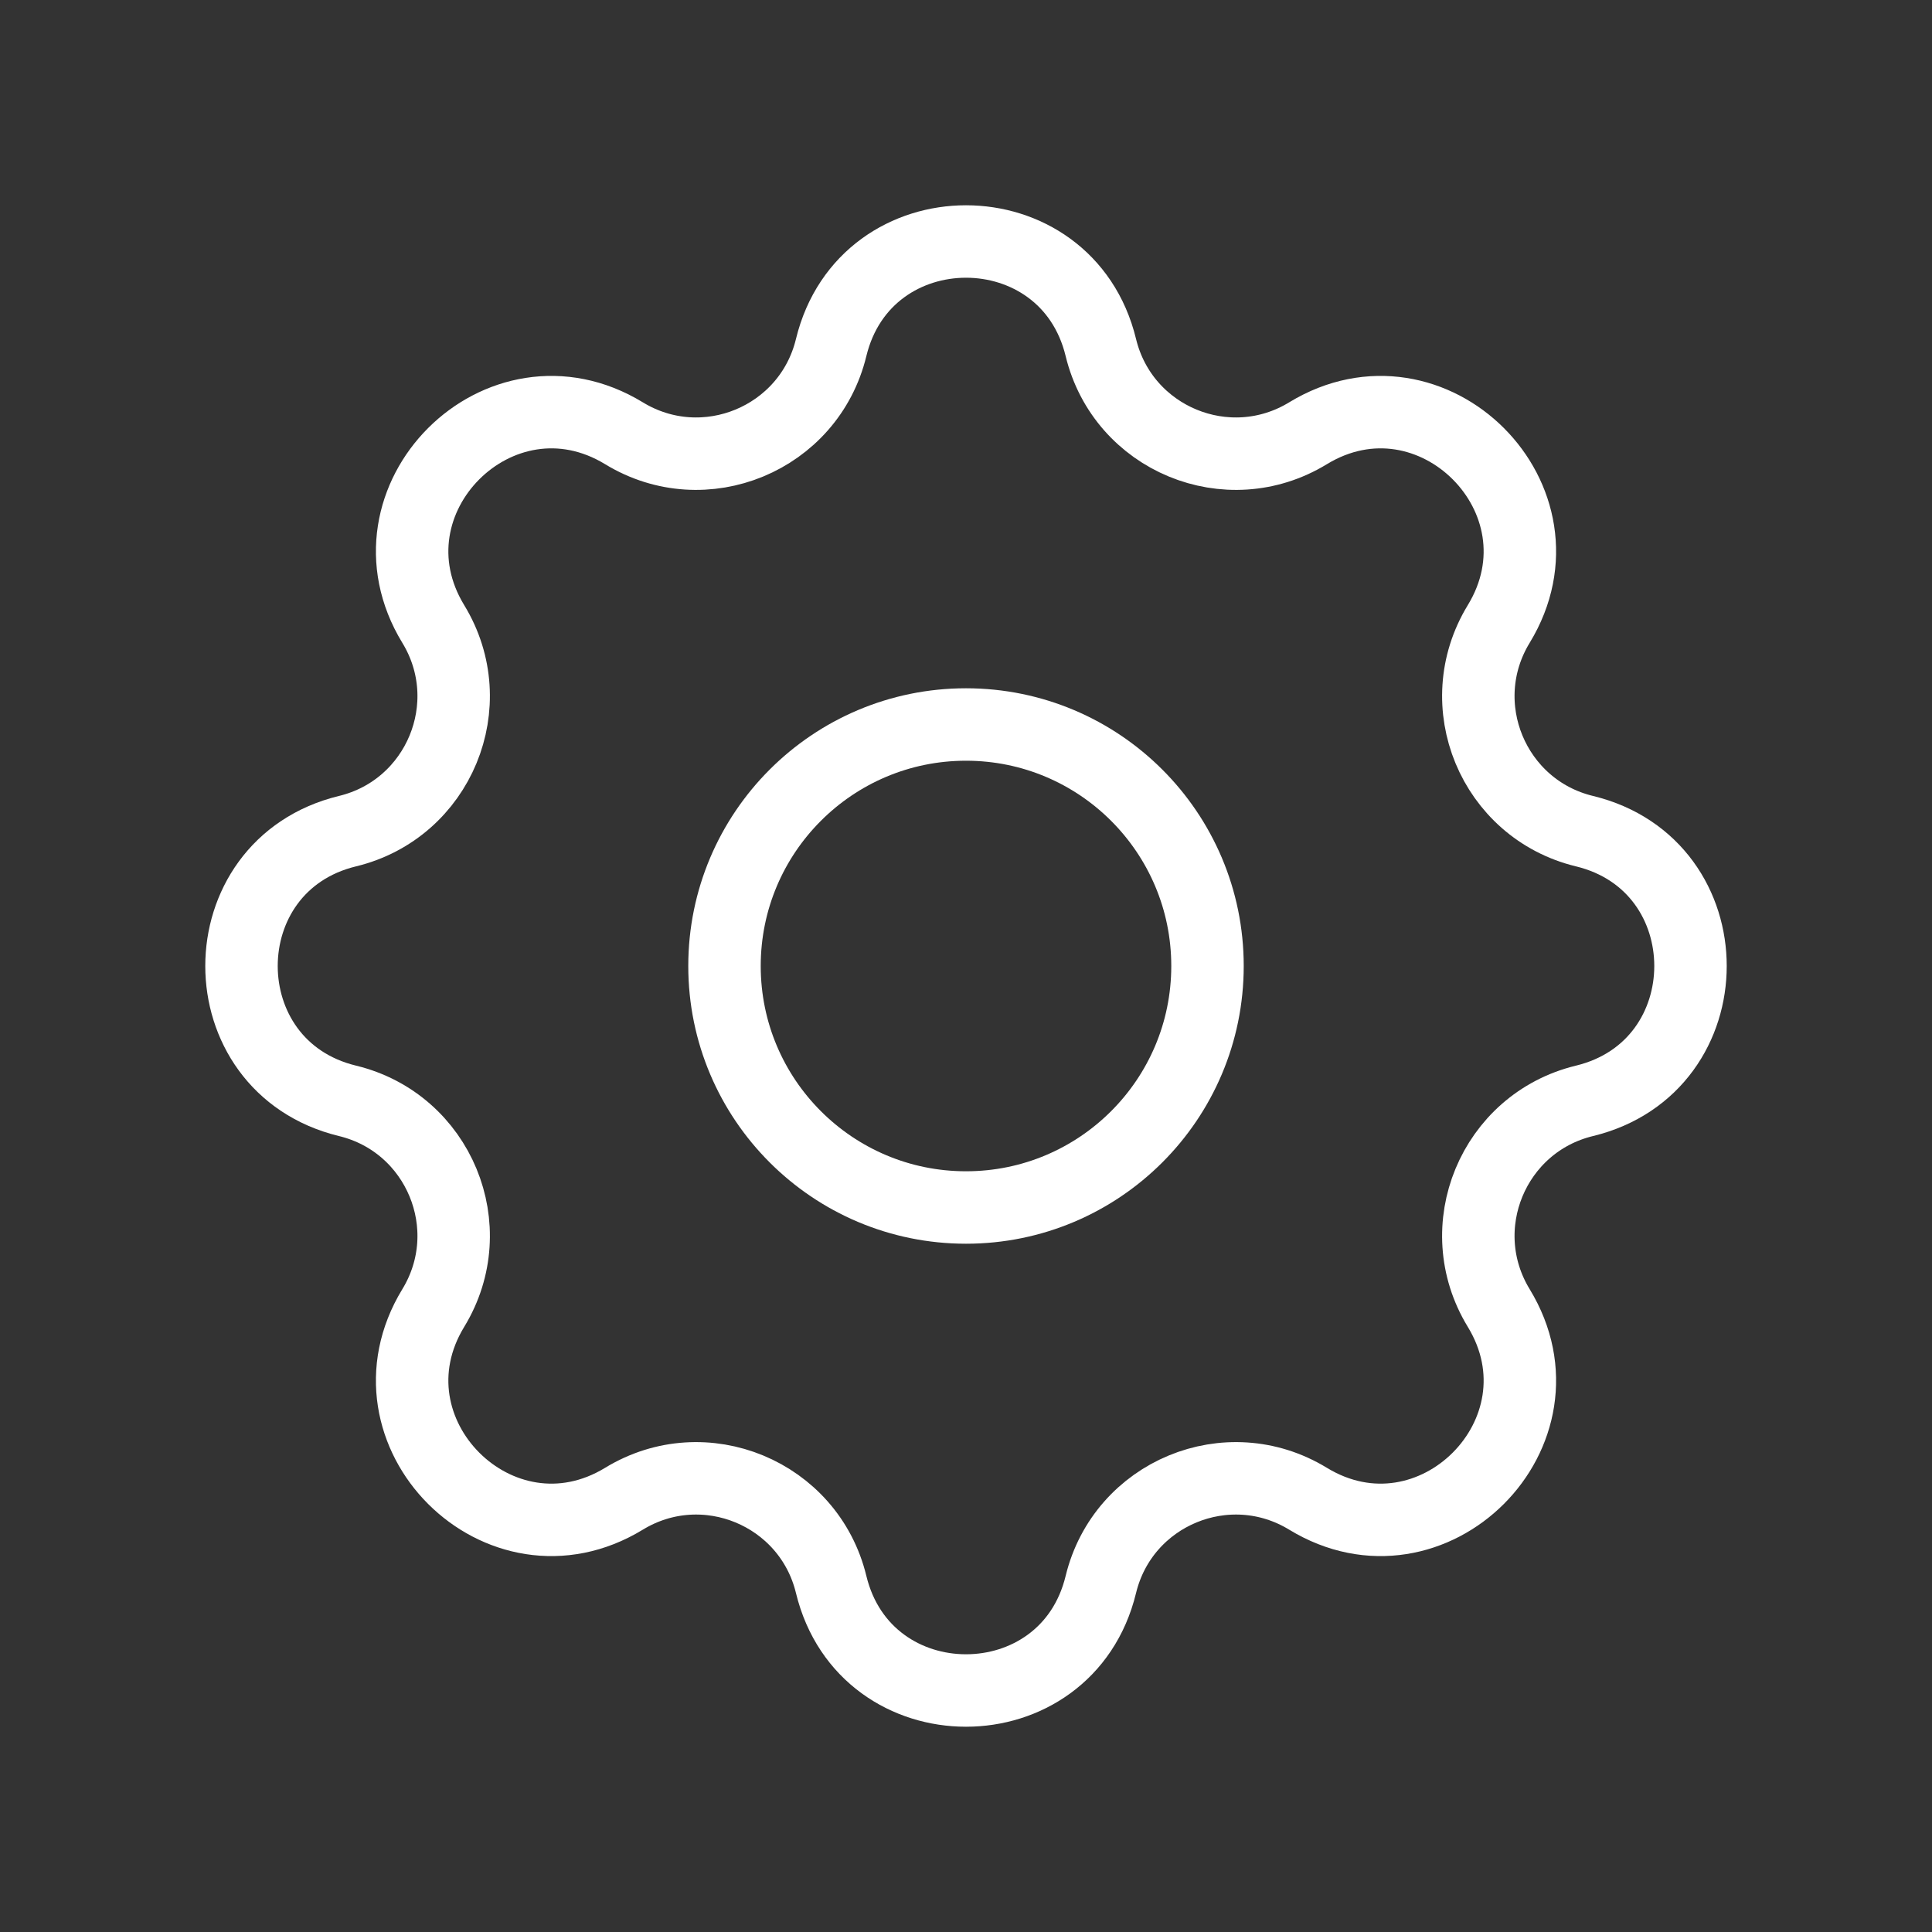<svg width="40" height="40" viewBox="0 0 40 40" fill="none" xmlns="http://www.w3.org/2000/svg">
<rect x="0" y="0" width="40" height="40" fill="#333333" stroke="none"/>
<path d="M17.208 7.196C17.918 4.268 22.082 4.268 22.792 7.196C23.251 9.087 25.418 9.984 27.08 8.971C29.652 7.404 32.596 10.348 31.029 12.92C30.016 14.582 30.913 16.749 32.804 17.208C35.732 17.918 35.732 22.082 32.804 22.792C30.913 23.251 30.016 25.418 31.029 27.08C32.596 29.652 29.652 32.596 27.08 31.029C25.418 30.016 23.251 30.913 22.792 32.804C22.082 35.732 17.918 35.732 17.208 32.804C16.749 30.913 14.582 30.016 12.92 31.029C10.348 32.596 7.404 29.652 8.971 27.08C9.984 25.418 9.087 23.251 7.196 22.792C4.268 22.082 4.268 17.918 7.196 17.208C9.087 16.749 9.984 14.582 8.971 12.92C7.404 10.348 10.348 7.404 12.92 8.971C14.582 9.984 16.749 9.087 17.208 7.196Z" stroke="white" stroke-width="1.5" stroke-linecap="round" stroke-linejoin="round"/>
<path d="M25 20C25 22.761 22.761 25 20 25C17.239 25 15 22.761 15 20C15 17.239 17.239 15 20 15C22.761 15 25 17.239 25 20Z" stroke="white" stroke-width="1.5" stroke-linecap="round" stroke-linejoin="round"/>
</svg>
